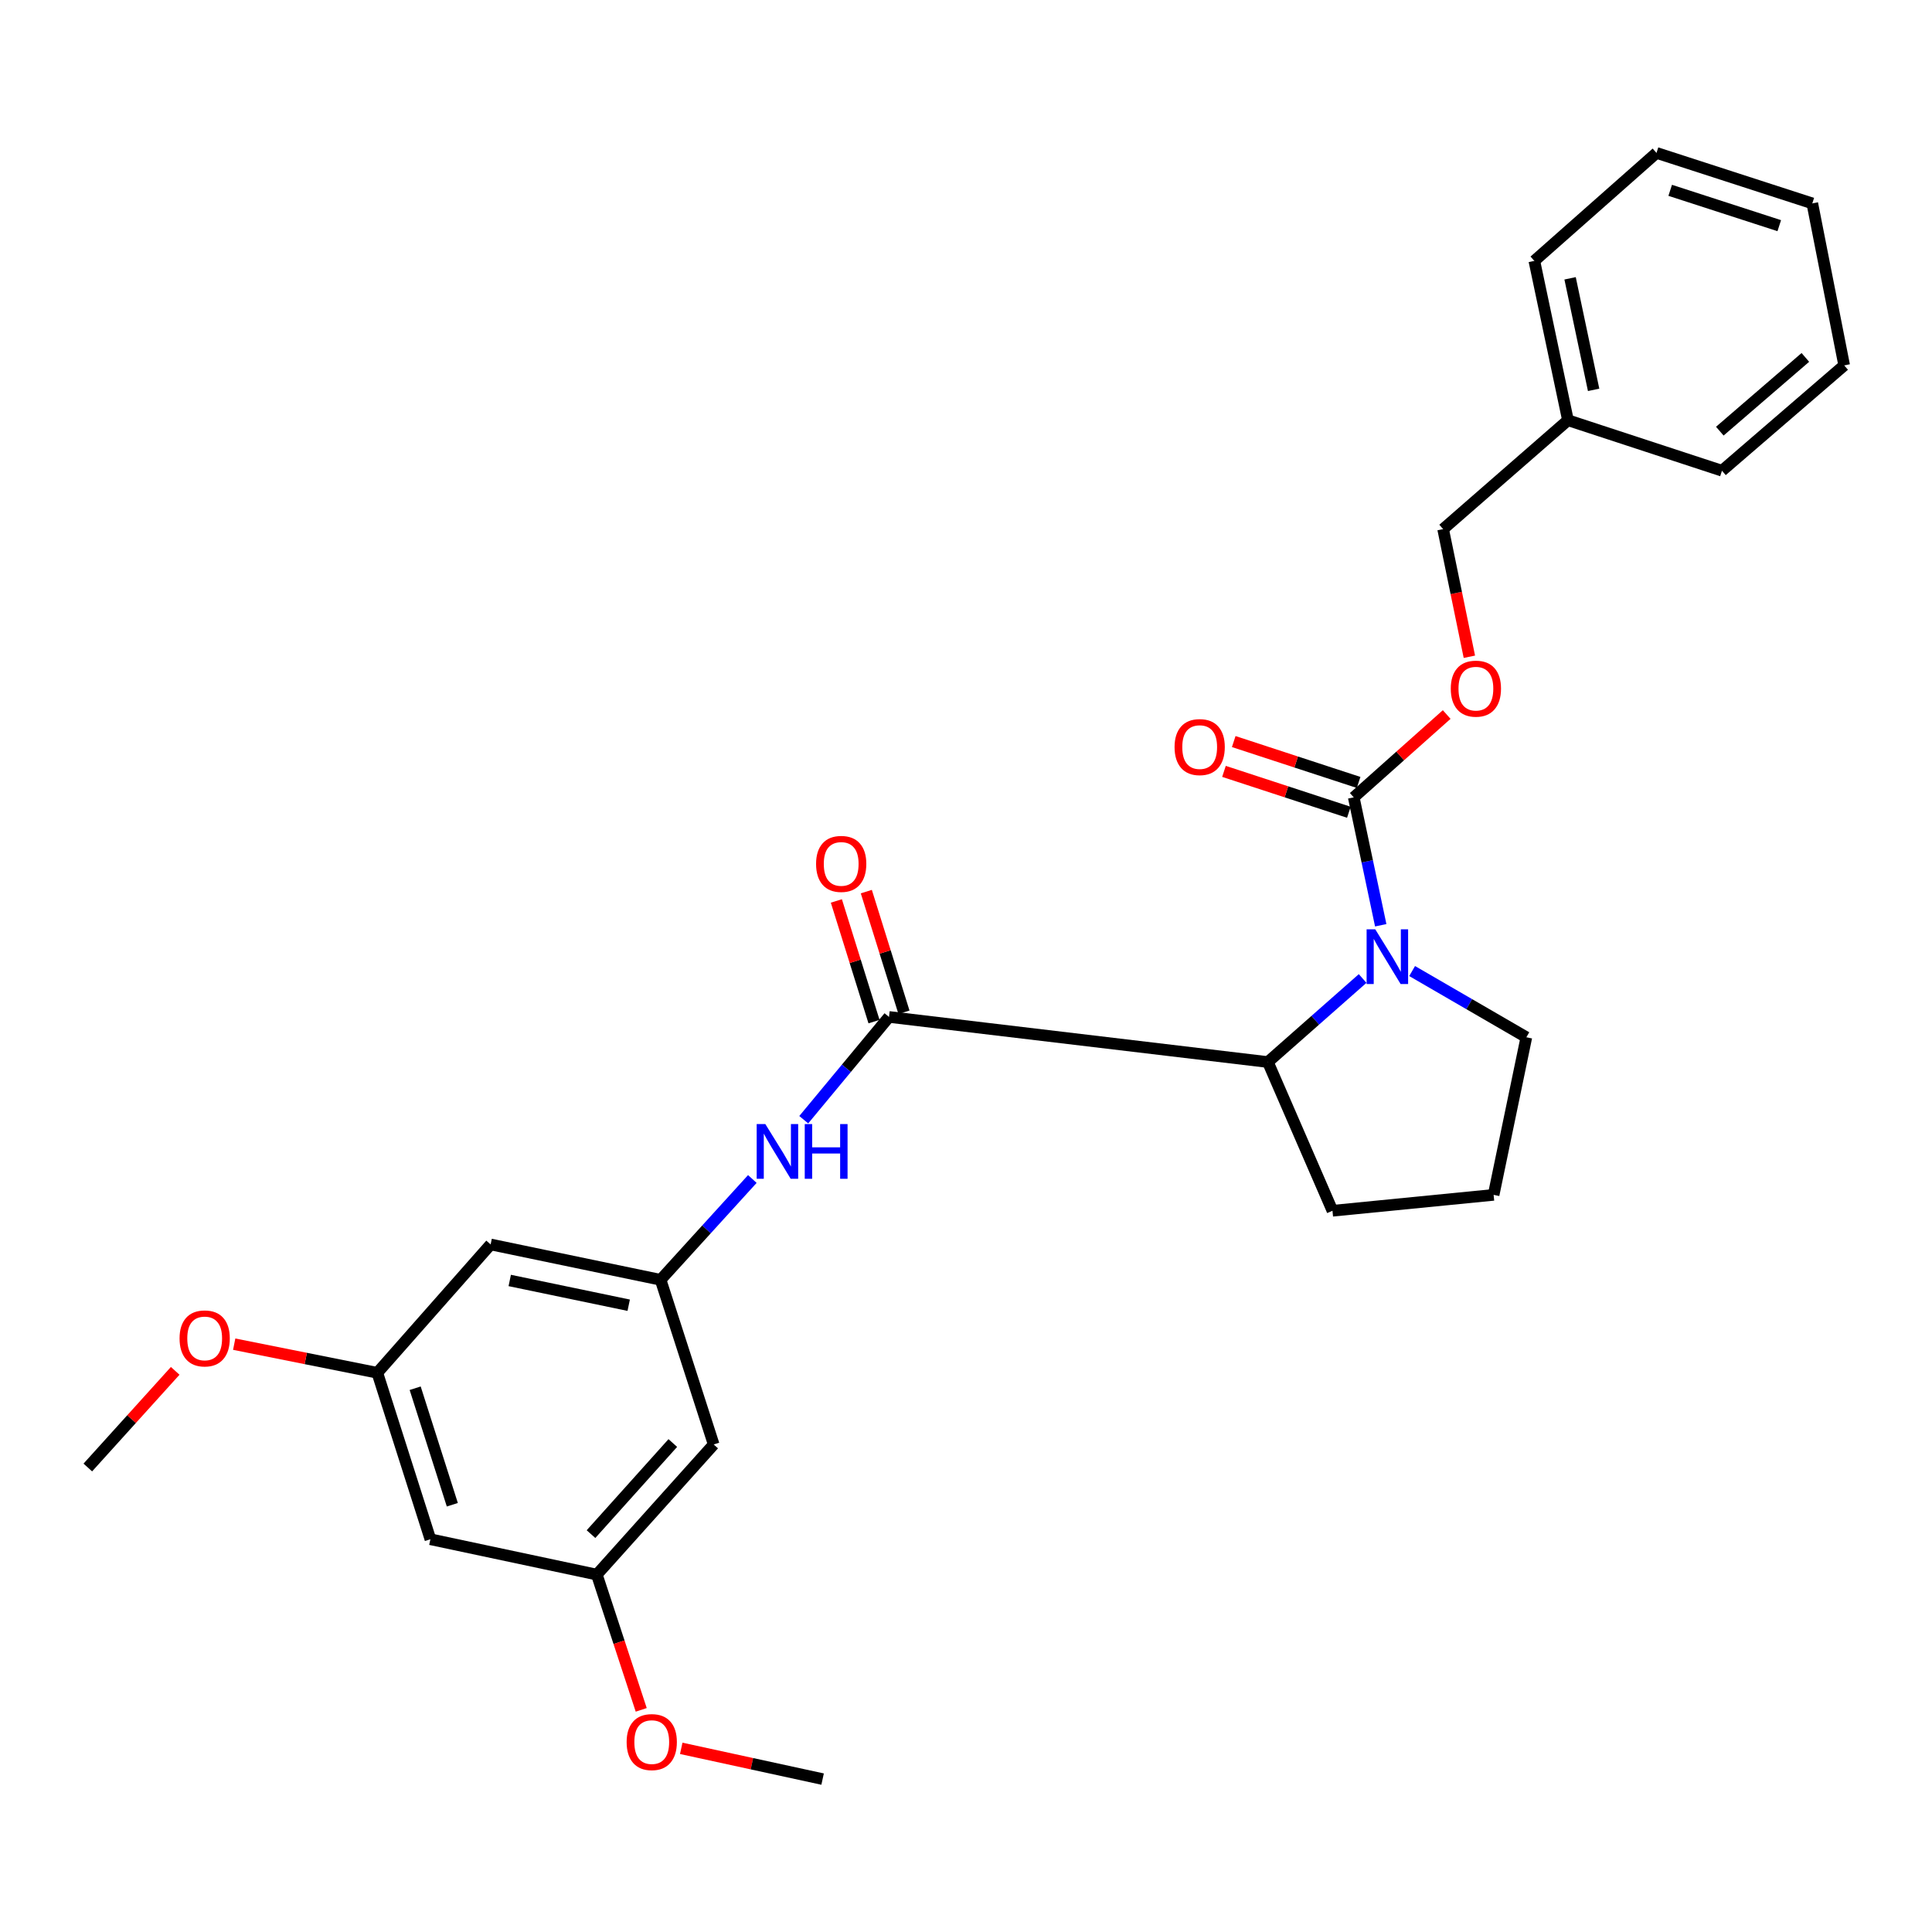<?xml version='1.0' encoding='iso-8859-1'?>
<svg version='1.1' baseProfile='full'
              xmlns='http://www.w3.org/2000/svg'
                      xmlns:rdkit='http://www.rdkit.org/xml'
                      xmlns:xlink='http://www.w3.org/1999/xlink'
                  xml:space='preserve'
width='1000px' height='1000px' viewBox='0 0 1000 1000'>
<!-- END OF HEADER -->
<rect style='opacity:1.0;fill:#FFFFFF;stroke:none' width='1000' height='1000' x='0' y='0'> </rect>
<path class='bond-0' d='M 714.664,478.915 L 707.679,445.812' style='fill:none;fill-rule:evenodd;stroke:#0000FF;stroke-width:6px;stroke-linecap:butt;stroke-linejoin:miter;stroke-opacity:1' />
<path class='bond-0' d='M 707.679,445.812 L 700.693,412.709' style='fill:none;fill-rule:evenodd;stroke:#000000;stroke-width:6px;stroke-linecap:butt;stroke-linejoin:miter;stroke-opacity:1' />
<path class='bond-2' d='M 705.296,506.469 L 680.772,528.091' style='fill:none;fill-rule:evenodd;stroke:#0000FF;stroke-width:6px;stroke-linecap:butt;stroke-linejoin:miter;stroke-opacity:1' />
<path class='bond-2' d='M 680.772,528.091 L 656.249,549.713' style='fill:none;fill-rule:evenodd;stroke:#000000;stroke-width:6px;stroke-linecap:butt;stroke-linejoin:miter;stroke-opacity:1' />
<path class='bond-13' d='M 730.916,502.614 L 760.479,519.753' style='fill:none;fill-rule:evenodd;stroke:#0000FF;stroke-width:6px;stroke-linecap:butt;stroke-linejoin:miter;stroke-opacity:1' />
<path class='bond-13' d='M 760.479,519.753 L 790.041,536.892' style='fill:none;fill-rule:evenodd;stroke:#000000;stroke-width:6px;stroke-linecap:butt;stroke-linejoin:miter;stroke-opacity:1' />
<path class='bond-5' d='M 700.693,412.709 L 724.749,391.272' style='fill:none;fill-rule:evenodd;stroke:#000000;stroke-width:6px;stroke-linecap:butt;stroke-linejoin:miter;stroke-opacity:1' />
<path class='bond-5' d='M 724.749,391.272 L 748.804,369.836' style='fill:none;fill-rule:evenodd;stroke:#FF0000;stroke-width:6px;stroke-linecap:butt;stroke-linejoin:miter;stroke-opacity:1' />
<path class='bond-9' d='M 703.219,404.992 L 670.898,394.412' style='fill:none;fill-rule:evenodd;stroke:#000000;stroke-width:6px;stroke-linecap:butt;stroke-linejoin:miter;stroke-opacity:1' />
<path class='bond-9' d='M 670.898,394.412 L 638.577,383.832' style='fill:none;fill-rule:evenodd;stroke:#FF0000;stroke-width:6px;stroke-linecap:butt;stroke-linejoin:miter;stroke-opacity:1' />
<path class='bond-9' d='M 698.167,420.426 L 665.846,409.846' style='fill:none;fill-rule:evenodd;stroke:#000000;stroke-width:6px;stroke-linecap:butt;stroke-linejoin:miter;stroke-opacity:1' />
<path class='bond-9' d='M 665.846,409.846 L 633.525,399.266' style='fill:none;fill-rule:evenodd;stroke:#FF0000;stroke-width:6px;stroke-linecap:butt;stroke-linejoin:miter;stroke-opacity:1' />
<path class='bond-1' d='M 460.139,526.363 L 656.249,549.713' style='fill:none;fill-rule:evenodd;stroke:#000000;stroke-width:6px;stroke-linecap:butt;stroke-linejoin:miter;stroke-opacity:1' />
<path class='bond-3' d='M 460.139,526.363 L 438.078,552.961' style='fill:none;fill-rule:evenodd;stroke:#000000;stroke-width:6px;stroke-linecap:butt;stroke-linejoin:miter;stroke-opacity:1' />
<path class='bond-3' d='M 438.078,552.961 L 416.017,579.558' style='fill:none;fill-rule:evenodd;stroke:#0000FF;stroke-width:6px;stroke-linecap:butt;stroke-linejoin:miter;stroke-opacity:1' />
<path class='bond-8' d='M 467.891,523.945 L 458.148,492.719' style='fill:none;fill-rule:evenodd;stroke:#000000;stroke-width:6px;stroke-linecap:butt;stroke-linejoin:miter;stroke-opacity:1' />
<path class='bond-8' d='M 458.148,492.719 L 448.405,461.493' style='fill:none;fill-rule:evenodd;stroke:#FF0000;stroke-width:6px;stroke-linecap:butt;stroke-linejoin:miter;stroke-opacity:1' />
<path class='bond-8' d='M 452.388,528.782 L 442.645,497.556' style='fill:none;fill-rule:evenodd;stroke:#000000;stroke-width:6px;stroke-linecap:butt;stroke-linejoin:miter;stroke-opacity:1' />
<path class='bond-8' d='M 442.645,497.556 L 432.902,466.33' style='fill:none;fill-rule:evenodd;stroke:#FF0000;stroke-width:6px;stroke-linecap:butt;stroke-linejoin:miter;stroke-opacity:1' />
<path class='bond-17' d='M 656.249,549.713 L 689.686,626.692' style='fill:none;fill-rule:evenodd;stroke:#000000;stroke-width:6px;stroke-linecap:butt;stroke-linejoin:miter;stroke-opacity:1' />
<path class='bond-4' d='M 389.41,610.248 L 365.665,636.339' style='fill:none;fill-rule:evenodd;stroke:#0000FF;stroke-width:6px;stroke-linecap:butt;stroke-linejoin:miter;stroke-opacity:1' />
<path class='bond-4' d='M 365.665,636.339 L 341.92,662.429' style='fill:none;fill-rule:evenodd;stroke:#000000;stroke-width:6px;stroke-linecap:butt;stroke-linejoin:miter;stroke-opacity:1' />
<path class='bond-6' d='M 341.92,662.429 L 253.952,644.123' style='fill:none;fill-rule:evenodd;stroke:#000000;stroke-width:6px;stroke-linecap:butt;stroke-linejoin:miter;stroke-opacity:1' />
<path class='bond-6' d='M 325.416,675.583 L 263.838,662.768' style='fill:none;fill-rule:evenodd;stroke:#000000;stroke-width:6px;stroke-linecap:butt;stroke-linejoin:miter;stroke-opacity:1' />
<path class='bond-7' d='M 341.92,662.429 L 369.402,747.654' style='fill:none;fill-rule:evenodd;stroke:#000000;stroke-width:6px;stroke-linecap:butt;stroke-linejoin:miter;stroke-opacity:1' />
<path class='bond-14' d='M 760.544,339.939 L 753.752,306.901' style='fill:none;fill-rule:evenodd;stroke:#FF0000;stroke-width:6px;stroke-linecap:butt;stroke-linejoin:miter;stroke-opacity:1' />
<path class='bond-14' d='M 753.752,306.901 L 746.959,273.864' style='fill:none;fill-rule:evenodd;stroke:#000000;stroke-width:6px;stroke-linecap:butt;stroke-linejoin:miter;stroke-opacity:1' />
<path class='bond-10' d='M 253.952,644.123 L 195.298,710.554' style='fill:none;fill-rule:evenodd;stroke:#000000;stroke-width:6px;stroke-linecap:butt;stroke-linejoin:miter;stroke-opacity:1' />
<path class='bond-11' d='M 369.402,747.654 L 308.916,815.015' style='fill:none;fill-rule:evenodd;stroke:#000000;stroke-width:6px;stroke-linecap:butt;stroke-linejoin:miter;stroke-opacity:1' />
<path class='bond-11' d='M 348.245,746.908 L 305.905,794.061' style='fill:none;fill-rule:evenodd;stroke:#000000;stroke-width:6px;stroke-linecap:butt;stroke-linejoin:miter;stroke-opacity:1' />
<path class='bond-15' d='M 195.298,710.554 L 158.258,703.146' style='fill:none;fill-rule:evenodd;stroke:#000000;stroke-width:6px;stroke-linecap:butt;stroke-linejoin:miter;stroke-opacity:1' />
<path class='bond-15' d='M 158.258,703.146 L 121.218,695.737' style='fill:none;fill-rule:evenodd;stroke:#FF0000;stroke-width:6px;stroke-linecap:butt;stroke-linejoin:miter;stroke-opacity:1' />
<path class='bond-28' d='M 195.298,710.554 L 222.771,796.709' style='fill:none;fill-rule:evenodd;stroke:#000000;stroke-width:6px;stroke-linecap:butt;stroke-linejoin:miter;stroke-opacity:1' />
<path class='bond-28' d='M 214.891,718.544 L 234.122,778.852' style='fill:none;fill-rule:evenodd;stroke:#000000;stroke-width:6px;stroke-linecap:butt;stroke-linejoin:miter;stroke-opacity:1' />
<path class='bond-12' d='M 308.916,815.015 L 222.771,796.709' style='fill:none;fill-rule:evenodd;stroke:#000000;stroke-width:6px;stroke-linecap:butt;stroke-linejoin:miter;stroke-opacity:1' />
<path class='bond-16' d='M 308.916,815.015 L 320.406,850.018' style='fill:none;fill-rule:evenodd;stroke:#000000;stroke-width:6px;stroke-linecap:butt;stroke-linejoin:miter;stroke-opacity:1' />
<path class='bond-16' d='M 320.406,850.018 L 331.896,885.022' style='fill:none;fill-rule:evenodd;stroke:#FF0000;stroke-width:6px;stroke-linecap:butt;stroke-linejoin:miter;stroke-opacity:1' />
<path class='bond-19' d='M 790.041,536.892 L 773.097,618.463' style='fill:none;fill-rule:evenodd;stroke:#000000;stroke-width:6px;stroke-linecap:butt;stroke-linejoin:miter;stroke-opacity:1' />
<path class='bond-18' d='M 746.959,273.864 L 811.577,217.511' style='fill:none;fill-rule:evenodd;stroke:#000000;stroke-width:6px;stroke-linecap:butt;stroke-linejoin:miter;stroke-opacity:1' />
<path class='bond-21' d='M 90.686,709.551 L 68.07,734.562' style='fill:none;fill-rule:evenodd;stroke:#FF0000;stroke-width:6px;stroke-linecap:butt;stroke-linejoin:miter;stroke-opacity:1' />
<path class='bond-21' d='M 68.07,734.562 L 45.455,759.573' style='fill:none;fill-rule:evenodd;stroke:#000000;stroke-width:6px;stroke-linecap:butt;stroke-linejoin:miter;stroke-opacity:1' />
<path class='bond-20' d='M 352.608,904.94 L 389.195,912.898' style='fill:none;fill-rule:evenodd;stroke:#FF0000;stroke-width:6px;stroke-linecap:butt;stroke-linejoin:miter;stroke-opacity:1' />
<path class='bond-20' d='M 389.195,912.898 L 425.782,920.856' style='fill:none;fill-rule:evenodd;stroke:#000000;stroke-width:6px;stroke-linecap:butt;stroke-linejoin:miter;stroke-opacity:1' />
<path class='bond-27' d='M 689.686,626.692 L 773.097,618.463' style='fill:none;fill-rule:evenodd;stroke:#000000;stroke-width:6px;stroke-linecap:butt;stroke-linejoin:miter;stroke-opacity:1' />
<path class='bond-22' d='M 811.577,217.511 L 794.173,135.037' style='fill:none;fill-rule:evenodd;stroke:#000000;stroke-width:6px;stroke-linecap:butt;stroke-linejoin:miter;stroke-opacity:1' />
<path class='bond-22' d='M 824.857,201.786 L 812.674,144.055' style='fill:none;fill-rule:evenodd;stroke:#000000;stroke-width:6px;stroke-linecap:butt;stroke-linejoin:miter;stroke-opacity:1' />
<path class='bond-23' d='M 811.577,217.511 L 891.29,243.648' style='fill:none;fill-rule:evenodd;stroke:#000000;stroke-width:6px;stroke-linecap:butt;stroke-linejoin:miter;stroke-opacity:1' />
<path class='bond-24' d='M 794.173,135.037 L 857.402,79.144' style='fill:none;fill-rule:evenodd;stroke:#000000;stroke-width:6px;stroke-linecap:butt;stroke-linejoin:miter;stroke-opacity:1' />
<path class='bond-25' d='M 891.29,243.648 L 954.545,189.117' style='fill:none;fill-rule:evenodd;stroke:#000000;stroke-width:6px;stroke-linecap:butt;stroke-linejoin:miter;stroke-opacity:1' />
<path class='bond-25' d='M 890.174,223.168 L 934.453,184.996' style='fill:none;fill-rule:evenodd;stroke:#000000;stroke-width:6px;stroke-linecap:butt;stroke-linejoin:miter;stroke-opacity:1' />
<path class='bond-29' d='M 857.402,79.144 L 938.044,105.273' style='fill:none;fill-rule:evenodd;stroke:#000000;stroke-width:6px;stroke-linecap:butt;stroke-linejoin:miter;stroke-opacity:1' />
<path class='bond-29' d='M 864.492,98.513 L 920.942,116.803' style='fill:none;fill-rule:evenodd;stroke:#000000;stroke-width:6px;stroke-linecap:butt;stroke-linejoin:miter;stroke-opacity:1' />
<path class='bond-26' d='M 954.545,189.117 L 938.044,105.273' style='fill:none;fill-rule:evenodd;stroke:#000000;stroke-width:6px;stroke-linecap:butt;stroke-linejoin:miter;stroke-opacity:1' />
<path  class='atom-0' d='M 711.837 481.022
L 721.117 496.022
Q 722.037 497.502, 723.517 500.182
Q 724.997 502.862, 725.077 503.022
L 725.077 481.022
L 728.837 481.022
L 728.837 509.342
L 724.957 509.342
L 714.997 492.942
Q 713.837 491.022, 712.597 488.822
Q 711.397 486.622, 711.037 485.942
L 711.037 509.342
L 707.357 509.342
L 707.357 481.022
L 711.837 481.022
' fill='#0000FF'/>
<path  class='atom-4' d='M 396.136 581.82
L 405.416 596.82
Q 406.336 598.3, 407.816 600.98
Q 409.296 603.66, 409.376 603.82
L 409.376 581.82
L 413.136 581.82
L 413.136 610.14
L 409.256 610.14
L 399.296 593.74
Q 398.136 591.82, 396.896 589.62
Q 395.696 587.42, 395.336 586.74
L 395.336 610.14
L 391.656 610.14
L 391.656 581.82
L 396.136 581.82
' fill='#0000FF'/>
<path  class='atom-4' d='M 416.536 581.82
L 420.376 581.82
L 420.376 593.86
L 434.856 593.86
L 434.856 581.82
L 438.696 581.82
L 438.696 610.14
L 434.856 610.14
L 434.856 597.06
L 420.376 597.06
L 420.376 610.14
L 416.536 610.14
L 416.536 581.82
' fill='#0000FF'/>
<path  class='atom-6' d='M 750.921 356.444
Q 750.921 349.644, 754.281 345.844
Q 757.641 342.044, 763.921 342.044
Q 770.201 342.044, 773.561 345.844
Q 776.921 349.644, 776.921 356.444
Q 776.921 363.324, 773.521 367.244
Q 770.121 371.124, 763.921 371.124
Q 757.681 371.124, 754.281 367.244
Q 750.921 363.364, 750.921 356.444
M 763.921 367.924
Q 768.241 367.924, 770.561 365.044
Q 772.921 362.124, 772.921 356.444
Q 772.921 350.884, 770.561 348.084
Q 768.241 345.244, 763.921 345.244
Q 759.601 345.244, 757.241 348.044
Q 754.921 350.844, 754.921 356.444
Q 754.921 362.164, 757.241 365.044
Q 759.601 367.924, 763.921 367.924
' fill='#FF0000'/>
<path  class='atom-9' d='M 422.4 447.155
Q 422.4 440.355, 425.76 436.555
Q 429.12 432.755, 435.4 432.755
Q 441.68 432.755, 445.04 436.555
Q 448.4 440.355, 448.4 447.155
Q 448.4 454.035, 445 457.955
Q 441.6 461.835, 435.4 461.835
Q 429.16 461.835, 425.76 457.955
Q 422.4 454.075, 422.4 447.155
M 435.4 458.635
Q 439.72 458.635, 442.04 455.755
Q 444.4 452.835, 444.4 447.155
Q 444.4 441.595, 442.04 438.795
Q 439.72 435.955, 435.4 435.955
Q 431.08 435.955, 428.72 438.755
Q 426.4 441.555, 426.4 447.155
Q 426.4 452.875, 428.72 455.755
Q 431.08 458.635, 435.4 458.635
' fill='#FF0000'/>
<path  class='atom-10' d='M 607.953 386.687
Q 607.953 379.887, 611.313 376.087
Q 614.673 372.287, 620.953 372.287
Q 627.233 372.287, 630.593 376.087
Q 633.953 379.887, 633.953 386.687
Q 633.953 393.567, 630.553 397.487
Q 627.153 401.367, 620.953 401.367
Q 614.713 401.367, 611.313 397.487
Q 607.953 393.607, 607.953 386.687
M 620.953 398.167
Q 625.273 398.167, 627.593 395.287
Q 629.953 392.367, 629.953 386.687
Q 629.953 381.127, 627.593 378.327
Q 625.273 375.487, 620.953 375.487
Q 616.633 375.487, 614.273 378.287
Q 611.953 381.087, 611.953 386.687
Q 611.953 392.407, 614.273 395.287
Q 616.633 398.167, 620.953 398.167
' fill='#FF0000'/>
<path  class='atom-16' d='M 92.94 692.761
Q 92.94 685.961, 96.3 682.161
Q 99.66 678.361, 105.94 678.361
Q 112.22 678.361, 115.58 682.161
Q 118.94 685.961, 118.94 692.761
Q 118.94 699.641, 115.54 703.561
Q 112.14 707.441, 105.94 707.441
Q 99.7 707.441, 96.3 703.561
Q 92.94 699.681, 92.94 692.761
M 105.94 704.241
Q 110.26 704.241, 112.58 701.361
Q 114.94 698.441, 114.94 692.761
Q 114.94 687.201, 112.58 684.401
Q 110.26 681.561, 105.94 681.561
Q 101.62 681.561, 99.26 684.361
Q 96.94 687.161, 96.94 692.761
Q 96.94 698.481, 99.26 701.361
Q 101.62 704.241, 105.94 704.241
' fill='#FF0000'/>
<path  class='atom-17' d='M 324.345 901.7
Q 324.345 894.9, 327.705 891.1
Q 331.065 887.3, 337.345 887.3
Q 343.625 887.3, 346.985 891.1
Q 350.345 894.9, 350.345 901.7
Q 350.345 908.58, 346.945 912.5
Q 343.545 916.38, 337.345 916.38
Q 331.105 916.38, 327.705 912.5
Q 324.345 908.62, 324.345 901.7
M 337.345 913.18
Q 341.665 913.18, 343.985 910.3
Q 346.345 907.38, 346.345 901.7
Q 346.345 896.14, 343.985 893.34
Q 341.665 890.5, 337.345 890.5
Q 333.025 890.5, 330.665 893.3
Q 328.345 896.1, 328.345 901.7
Q 328.345 907.42, 330.665 910.3
Q 333.025 913.18, 337.345 913.18
' fill='#FF0000'/>
</svg>
